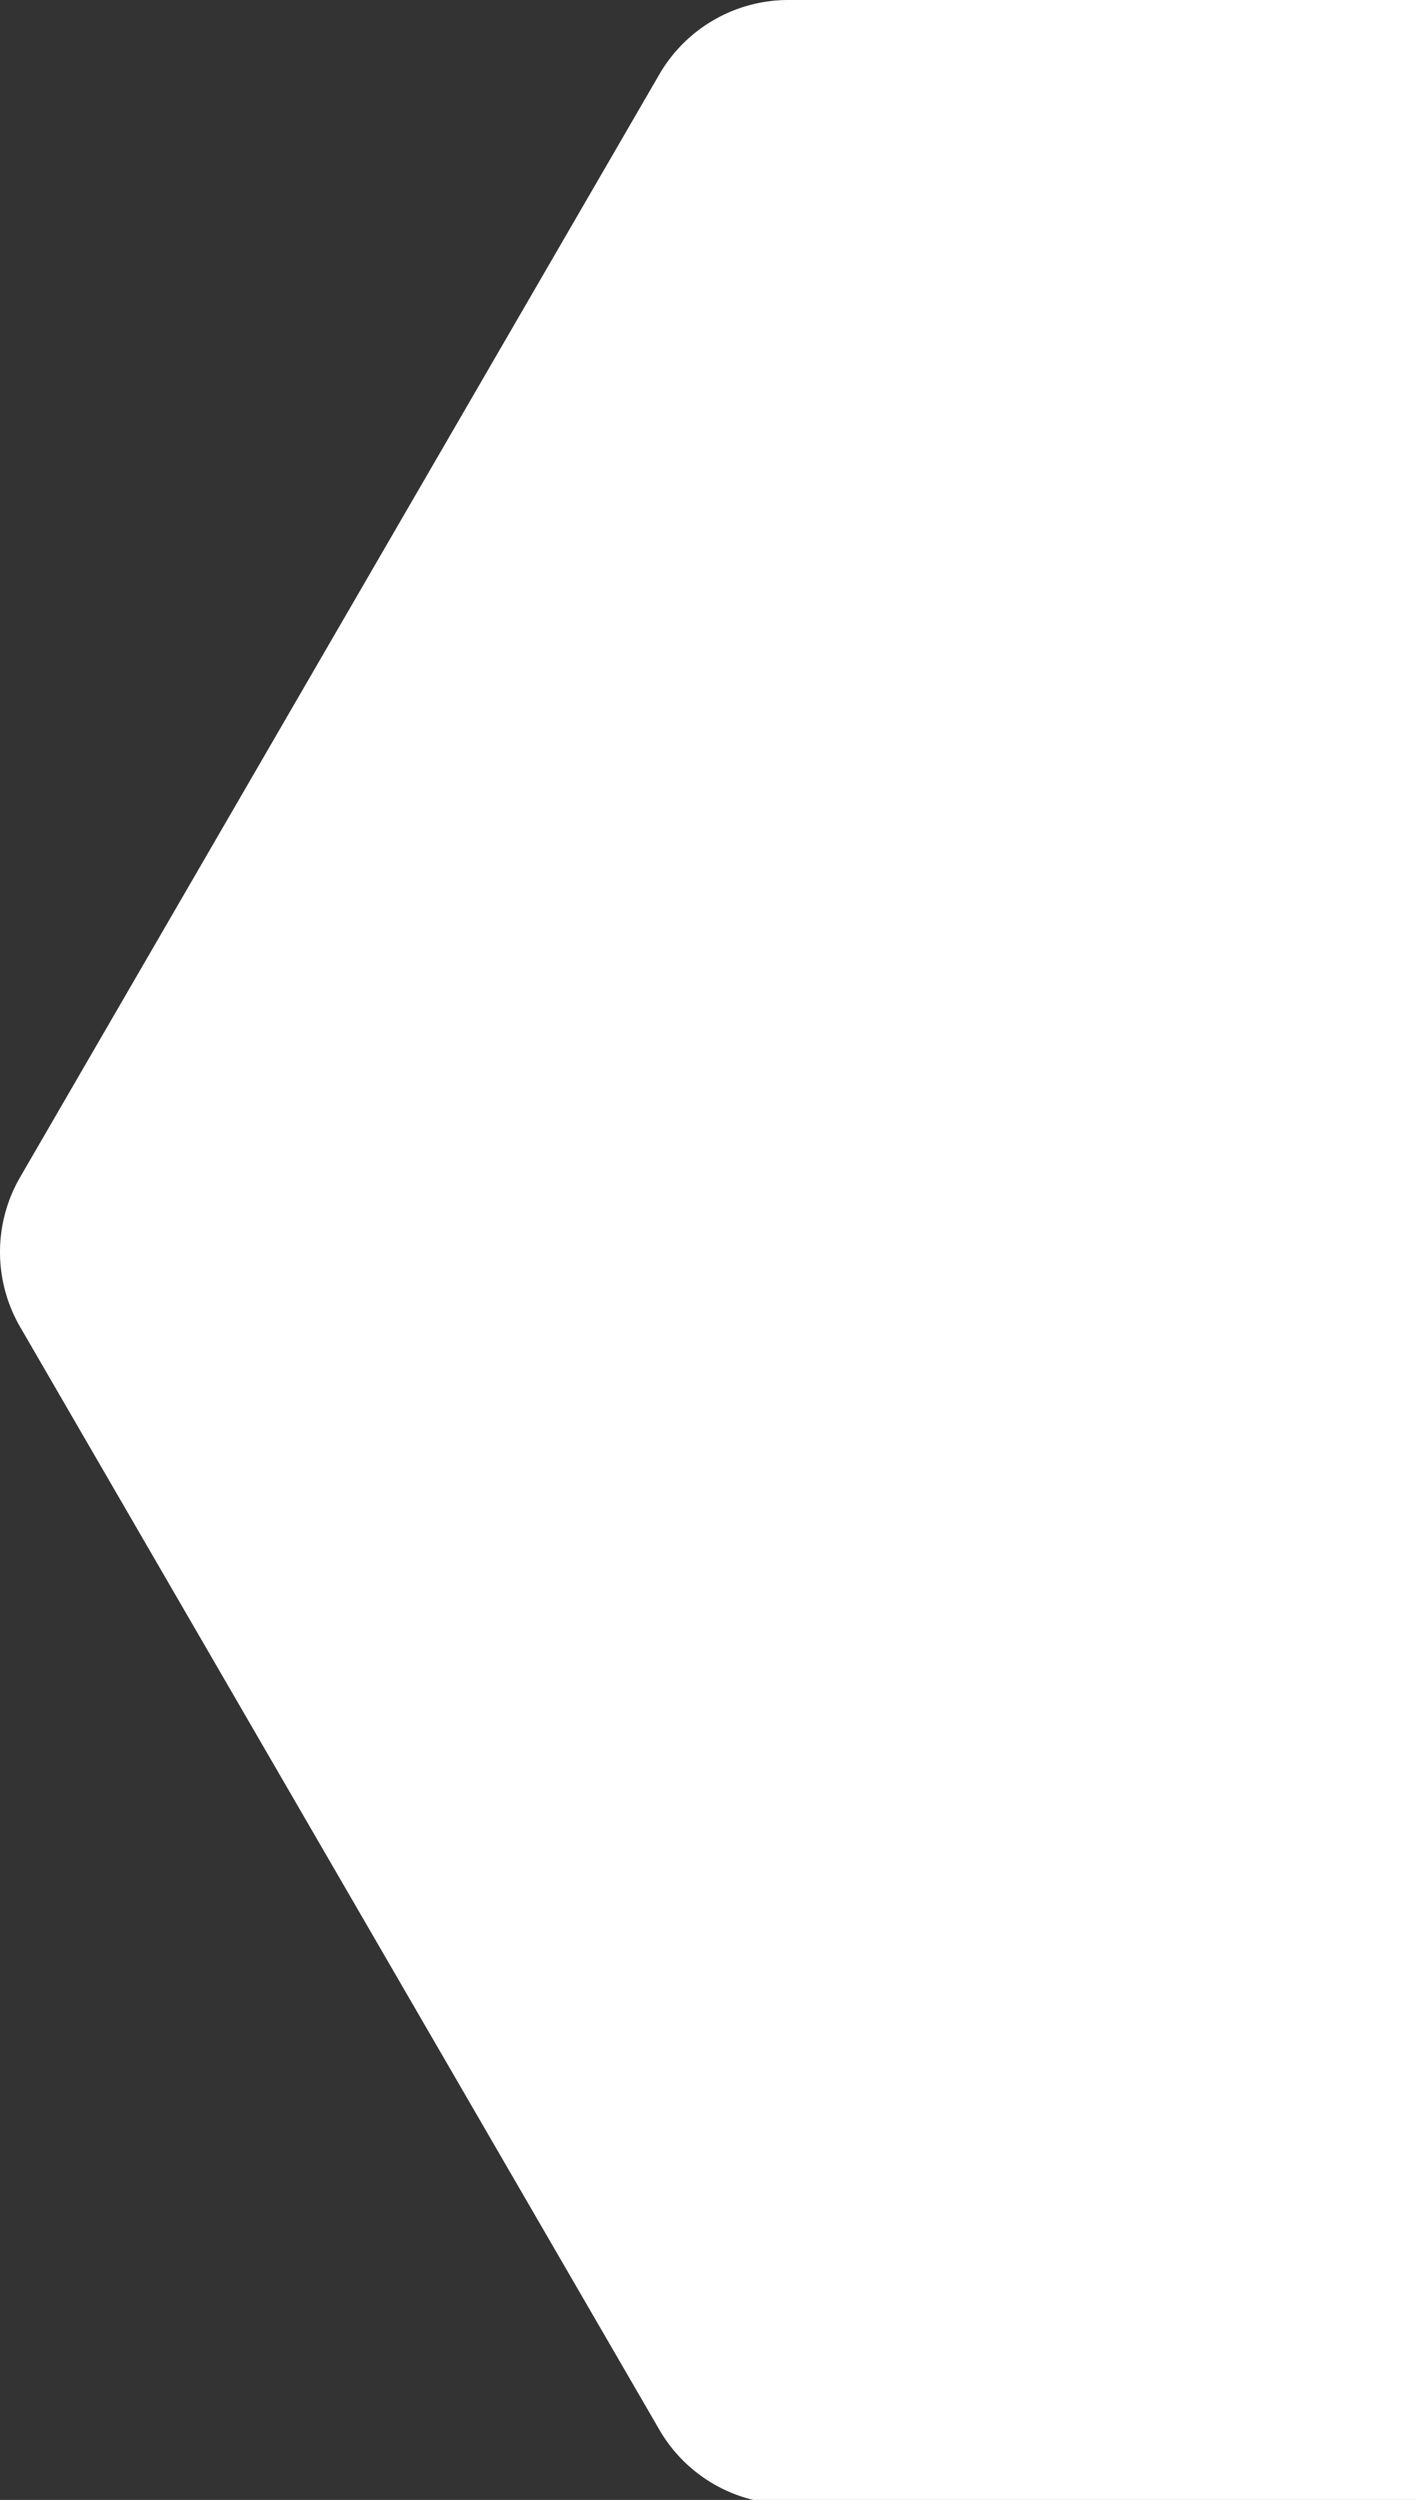 <svg xmlns="http://www.w3.org/2000/svg" xmlns:xlink="http://www.w3.org/1999/xlink" width="76" height="134" viewBox="0 0 76 134">
  <rect x="0" y="0" width="76" height="134" fill="#333333" stroke="none"/>
  <defs>
    <clipPath id="clip-path">
      <rect id="Rectangle_1974" data-name="Rectangle 1974" width="76" height="134" transform="translate(-11502 1717)" fill="#fff"/>
    </clipPath>
  </defs>
  <g id="Hex_Left" transform="translate(11502 -1717)" clip-path="url(#clip-path)">
    <path id="Polygon_133-2" data-name="Polygon 133-2" d="M-87.955,1207.376a8,8,0,0,1,6.92,3.986l34.284,59.114a8,8,0,0,1,0,8.027l-34.284,59.111a8,8,0,0,1-6.92,3.986h-68.632a8,8,0,0,1-6.92-3.986l-34.285-59.113a8,8,0,0,1,0-8.027l34.284-59.112a8,8,0,0,1,6.921-3.986Z" transform="translate(-11303.128 509.624)" fill="#fff"/>
  </g>
</svg>
